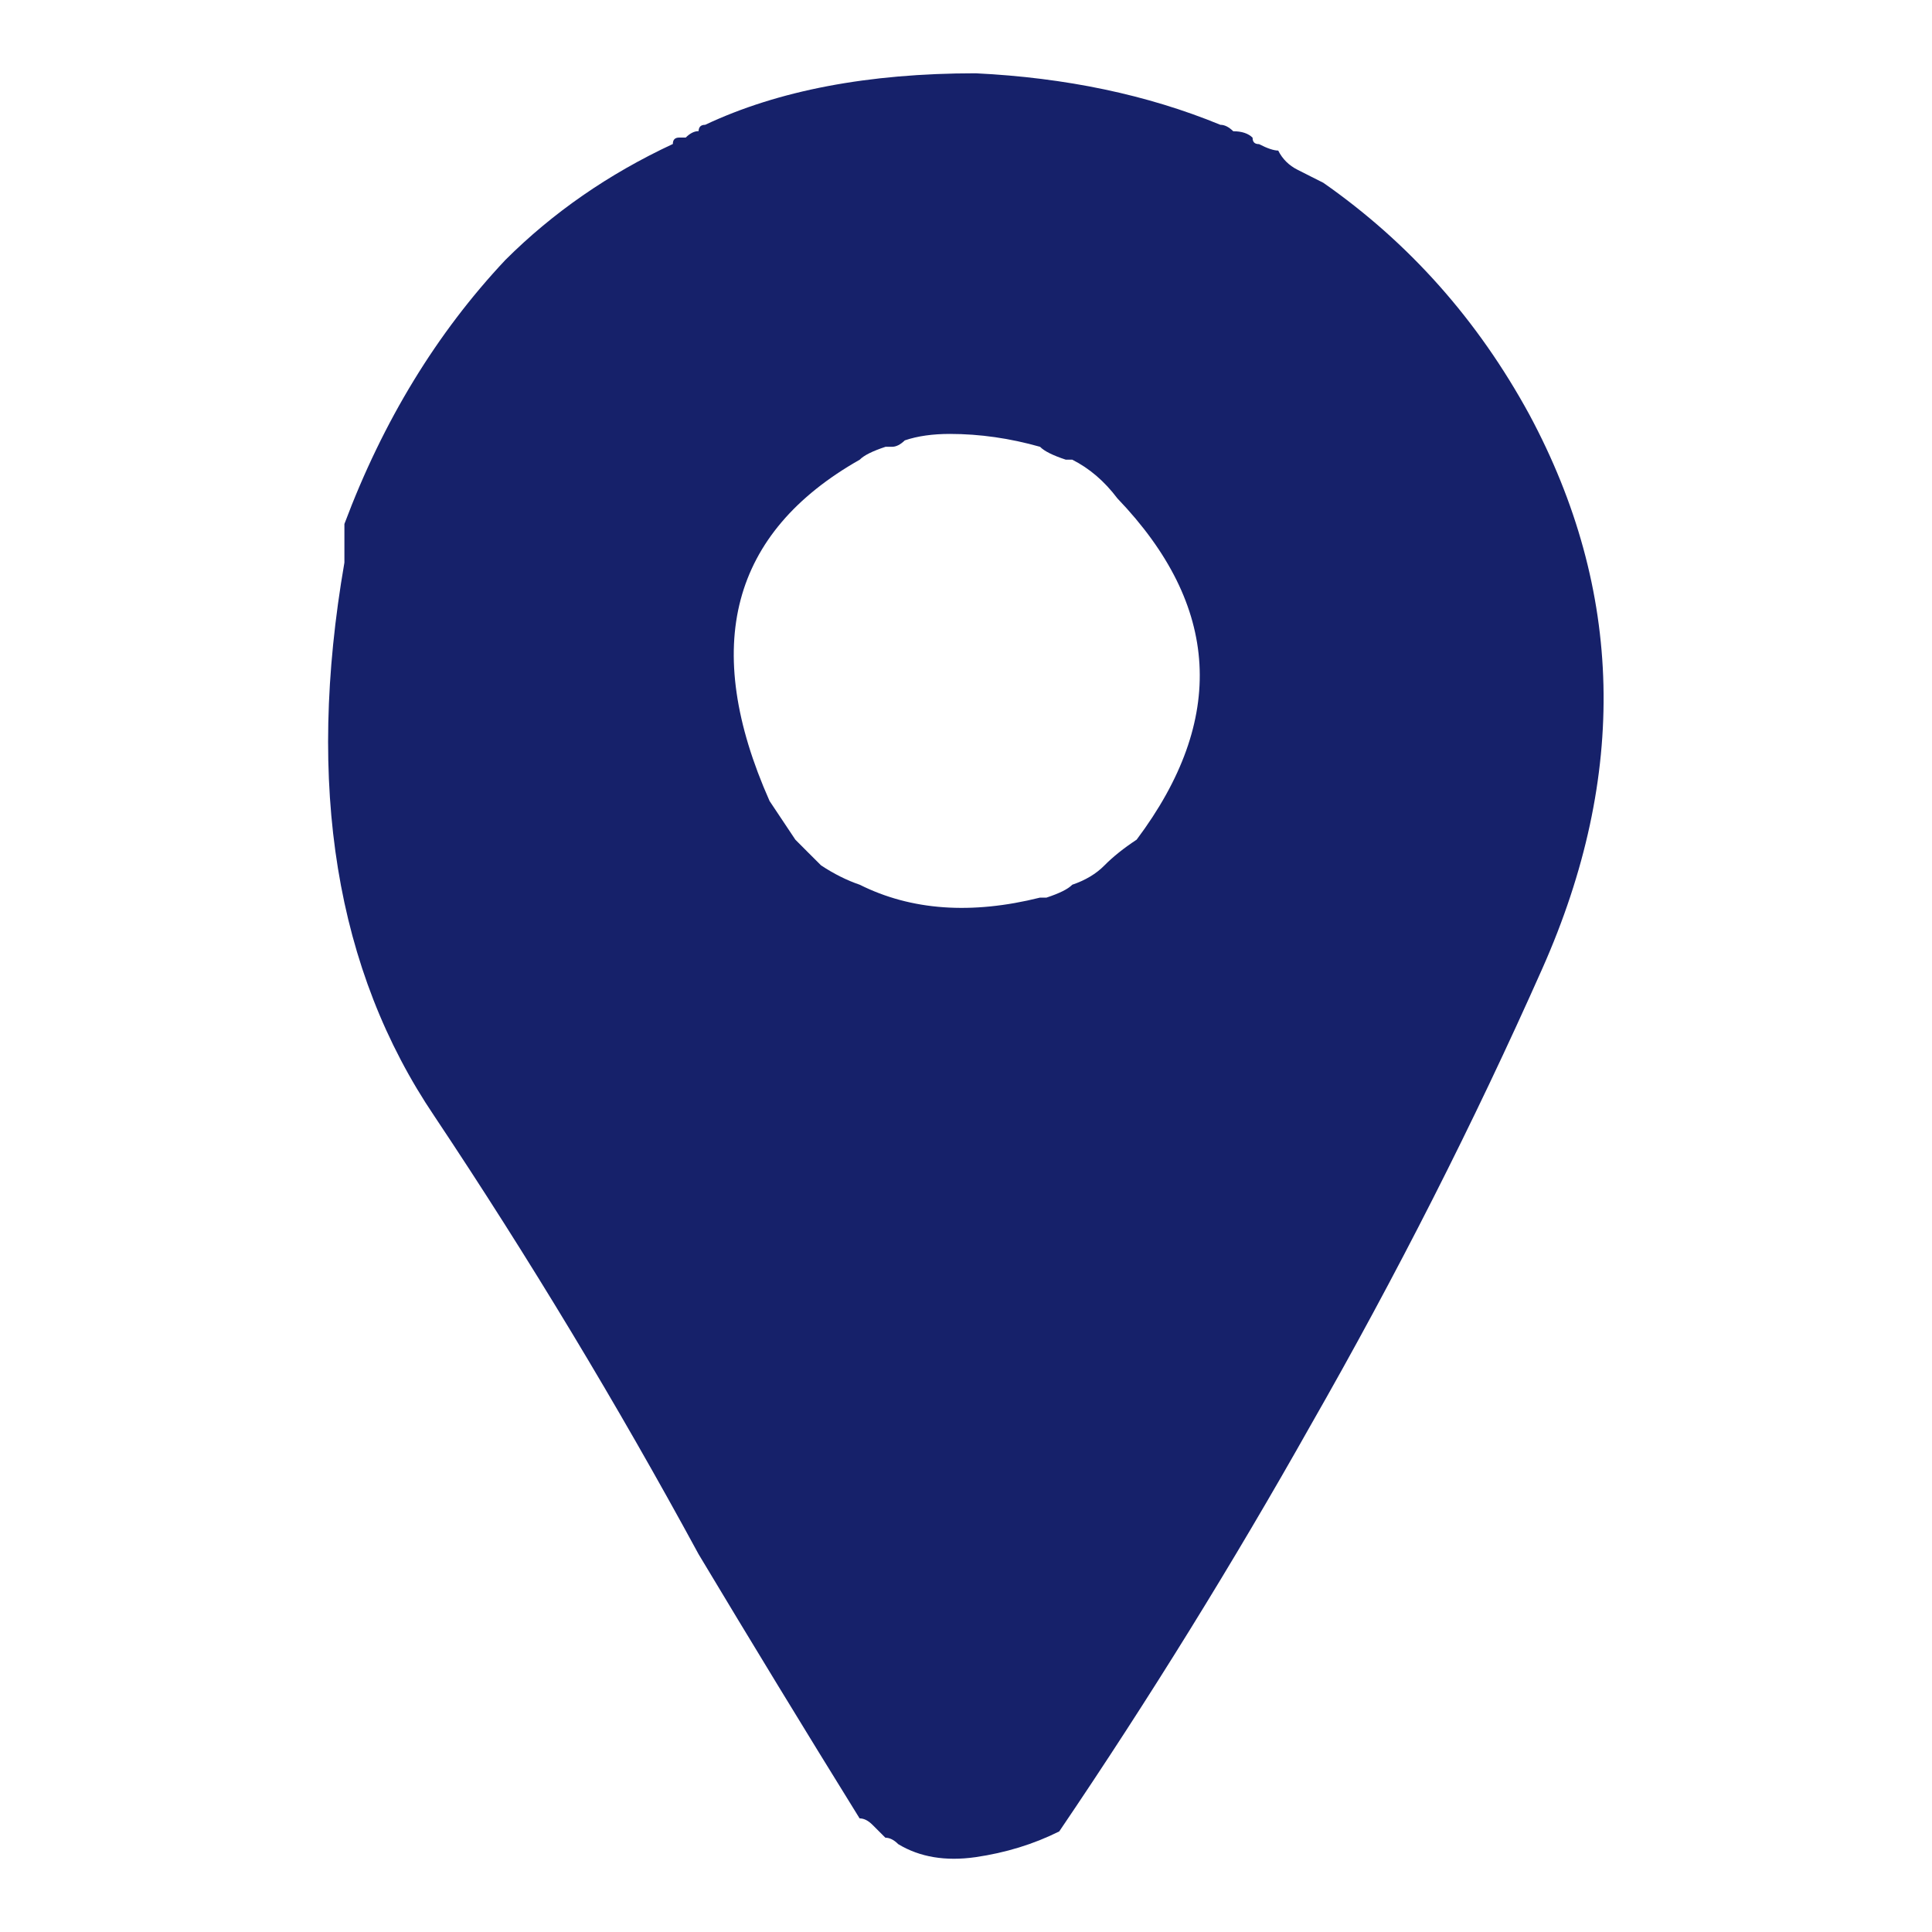 <?xml version="1.0" encoding="utf-8"?>
<!-- Generator: Adobe Illustrator 16.0.0, SVG Export Plug-In . SVG Version: 6.00 Build 0)  -->
<!DOCTYPE svg PUBLIC "-//W3C//DTD SVG 1.1//EN" "http://www.w3.org/Graphics/SVG/1.1/DTD/svg11.dtd">
<svg version="1.1" id="Capa_1" xmlns="http://www.w3.org/2000/svg" xmlns:xlink="http://www.w3.org/1999/xlink" x="0px" y="0px"
	 width="15px" height="15px" viewBox="0 0 15 15" enable-background="new 0 0 15 15" xml:space="preserve">
<g>
	<path fill-rule="evenodd" clip-rule="evenodd" fill="#16216A" d="M5.475,0.969c0.567-0.267,1.267-0.4,2.1-0.4
		c0.7,0.034,1.334,0.167,1.9,0.4c0.033,0,0.066,0.017,0.1,0.05c0.066,0,0.117,0.017,0.15,0.05c0,0.034,0.016,0.05,0.05,0.05
		c0.066,0.034,0.116,0.05,0.149,0.05c0.033,0.066,0.084,0.116,0.15,0.149c0.066,0.034,0.133,0.067,0.2,0.101
		c0.667,0.466,1.2,1.066,1.6,1.8c0.733,1.366,0.767,2.8,0.101,4.3c-0.533,1.2-1.134,2.384-1.801,3.55
		c-0.6,1.066-1.25,2.117-1.95,3.15c-0.2,0.1-0.417,0.166-0.65,0.2c-0.233,0.033-0.433,0-0.6-0.101c-0.033-0.033-0.066-0.05-0.1-0.05
		c-0.033-0.033-0.066-0.066-0.1-0.1c-0.034-0.034-0.067-0.05-0.1-0.05c-0.434-0.7-0.85-1.384-1.25-2.051
		c-0.633-1.166-1.317-2.3-2.05-3.399c-0.767-1.134-1-2.567-0.7-4.3c0-0.1,0-0.2,0-0.3c0.3-0.8,0.717-1.483,1.25-2.05
		c0.367-0.366,0.8-0.667,1.3-0.9c0-0.034,0.017-0.05,0.05-0.05h0.05c0.033-0.033,0.067-0.05,0.1-0.05
		C5.425,0.985,5.442,0.969,5.475,0.969z M7.025,3.419c-0.034,0.033-0.067,0.05-0.1,0.05h-0.05c-0.1,0.033-0.167,0.066-0.2,0.1
		c-1,0.567-1.233,1.45-0.7,2.65c0.067,0.1,0.133,0.2,0.2,0.3c0.066,0.066,0.133,0.134,0.2,0.2c0.1,0.066,0.2,0.116,0.3,0.15
		c0.4,0.2,0.867,0.233,1.4,0.1h0.05c0.1-0.033,0.167-0.066,0.2-0.1c0.1-0.034,0.184-0.083,0.25-0.15s0.15-0.134,0.25-0.2
		c0.7-0.934,0.65-1.816-0.15-2.65c-0.1-0.133-0.217-0.233-0.35-0.3h-0.05c-0.1-0.033-0.167-0.066-0.2-0.1
		c-0.233-0.066-0.467-0.1-0.7-0.1C7.242,3.369,7.125,3.385,7.025,3.419z"/>
</g>
</svg>
